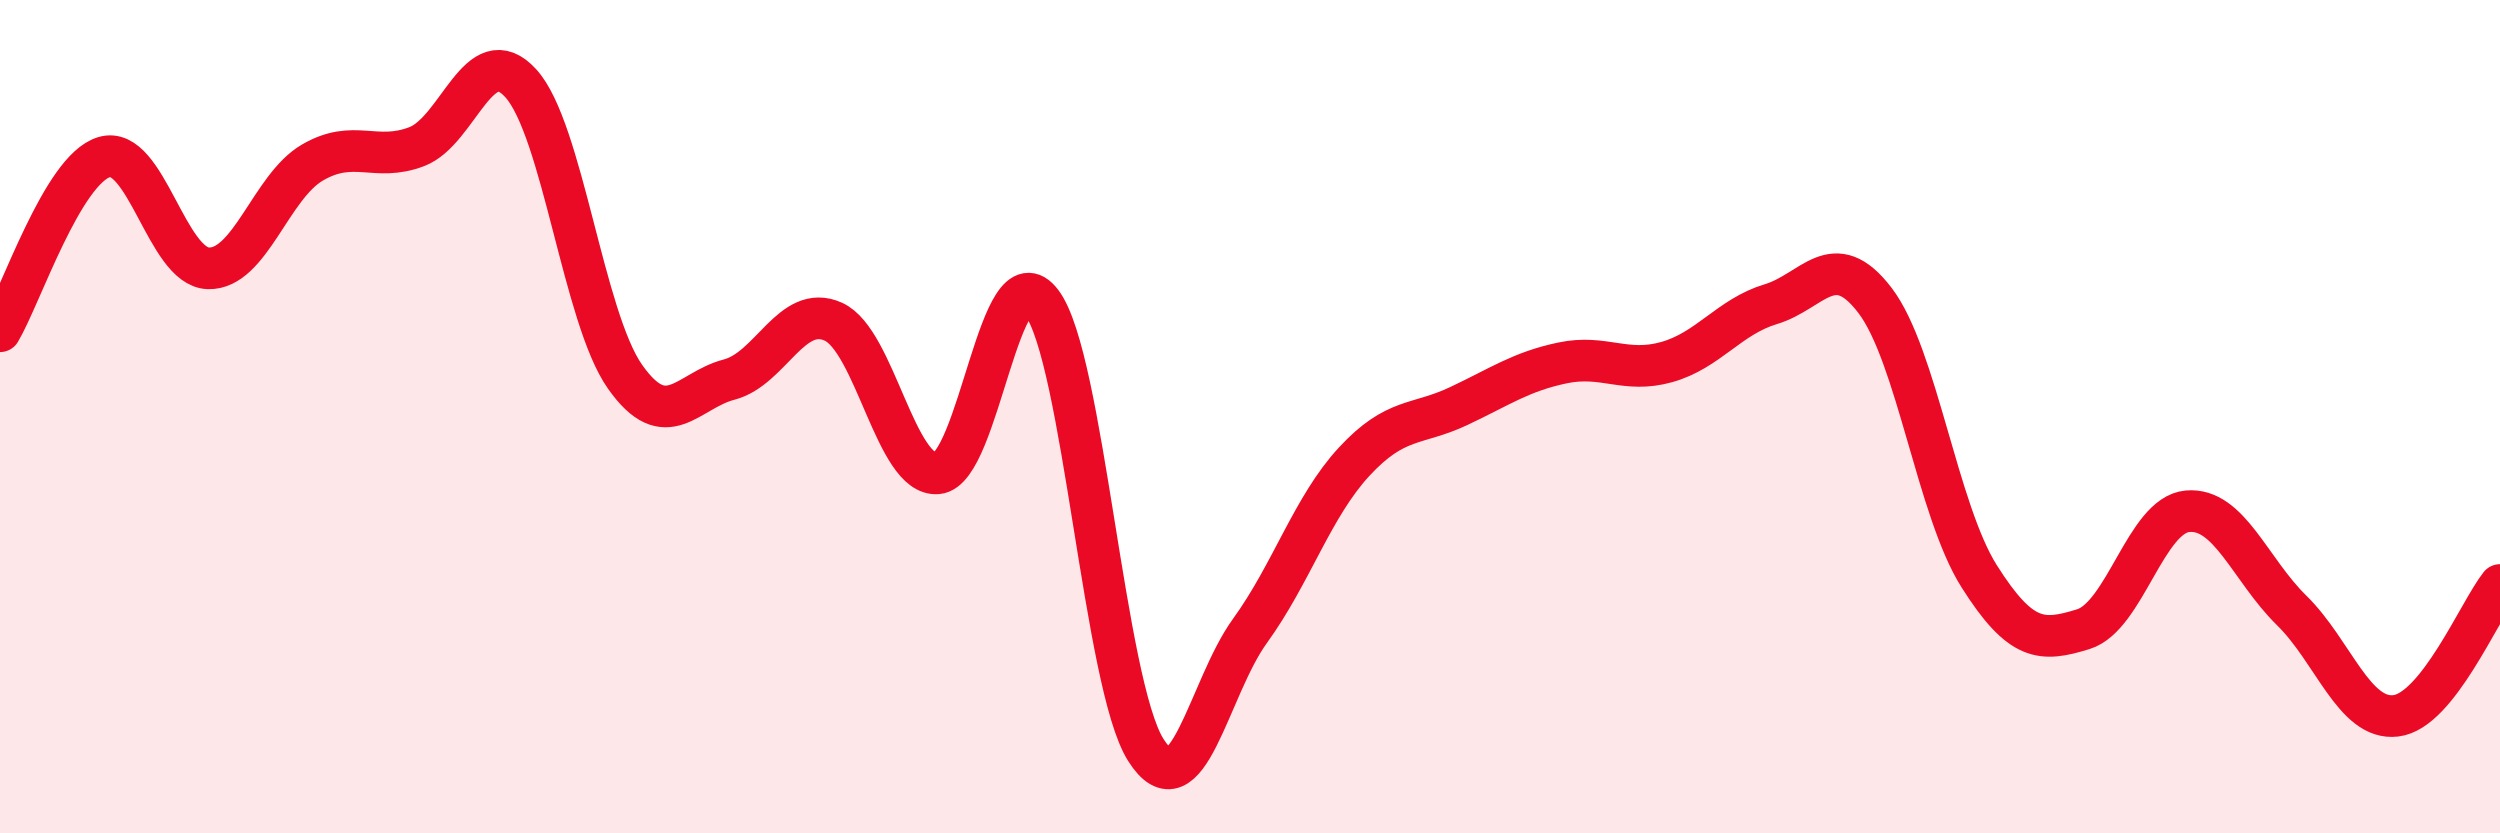 
    <svg width="60" height="20" viewBox="0 0 60 20" xmlns="http://www.w3.org/2000/svg">
      <path
        d="M 0,7.95 C 0.5,7.11 1.5,4.07 2.5,3.77 C 3.5,3.47 4,6.41 5,6.44 C 6,6.47 6.5,4.48 7.5,3.9 C 8.5,3.32 9,3.9 10,3.52 C 11,3.14 11.5,0.9 12.5,2 C 13.5,3.1 14,7.62 15,9.04 C 16,10.46 16.5,9.37 17.5,9.11 C 18.5,8.85 19,7.27 20,7.72 C 21,8.17 21.5,11.45 22.5,11.36 C 23.5,11.27 24,5.93 25,7.26 C 26,8.59 26.5,16.42 27.5,18 C 28.5,19.58 29,16.52 30,15.14 C 31,13.76 31.5,12.16 32.5,11.08 C 33.5,10 34,10.22 35,9.75 C 36,9.28 36.5,8.92 37.5,8.71 C 38.5,8.5 39,8.97 40,8.69 C 41,8.41 41.5,7.6 42.5,7.3 C 43.5,7 44,5.9 45,7.21 C 46,8.52 46.5,12.25 47.5,13.83 C 48.5,15.41 49,15.41 50,15.1 C 51,14.79 51.5,12.36 52.5,12.27 C 53.5,12.18 54,13.67 55,14.65 C 56,15.63 56.5,17.3 57.5,17.18 C 58.5,17.06 59.5,14.67 60,14.04L60 20L0 20Z"
        fill="#EB0A25"
        opacity="0.1"
        stroke-linecap="round"
        stroke-linejoin="round"
      />
      <path
        d="M 0,7.95 C 0.5,7.11 1.5,4.07 2.5,3.77 C 3.5,3.47 4,6.41 5,6.44 C 6,6.47 6.5,4.48 7.5,3.9 C 8.5,3.32 9,3.9 10,3.52 C 11,3.14 11.5,0.9 12.5,2 C 13.5,3.1 14,7.62 15,9.04 C 16,10.46 16.5,9.37 17.5,9.11 C 18.5,8.85 19,7.27 20,7.72 C 21,8.17 21.5,11.45 22.5,11.36 C 23.5,11.27 24,5.93 25,7.26 C 26,8.59 26.5,16.42 27.5,18 C 28.5,19.58 29,16.52 30,15.14 C 31,13.76 31.5,12.16 32.5,11.08 C 33.5,10 34,10.22 35,9.75 C 36,9.28 36.5,8.92 37.5,8.71 C 38.5,8.5 39,8.97 40,8.69 C 41,8.41 41.5,7.6 42.5,7.3 C 43.5,7 44,5.9 45,7.21 C 46,8.52 46.5,12.25 47.5,13.83 C 48.5,15.41 49,15.41 50,15.1 C 51,14.79 51.5,12.36 52.5,12.27 C 53.5,12.18 54,13.67 55,14.65 C 56,15.63 56.5,17.3 57.5,17.18 C 58.5,17.06 59.5,14.67 60,14.04"
        stroke="#EB0A25"
        stroke-width="1"
        fill="none"
        stroke-linecap="round"
        stroke-linejoin="round"
      />
    </svg>
  